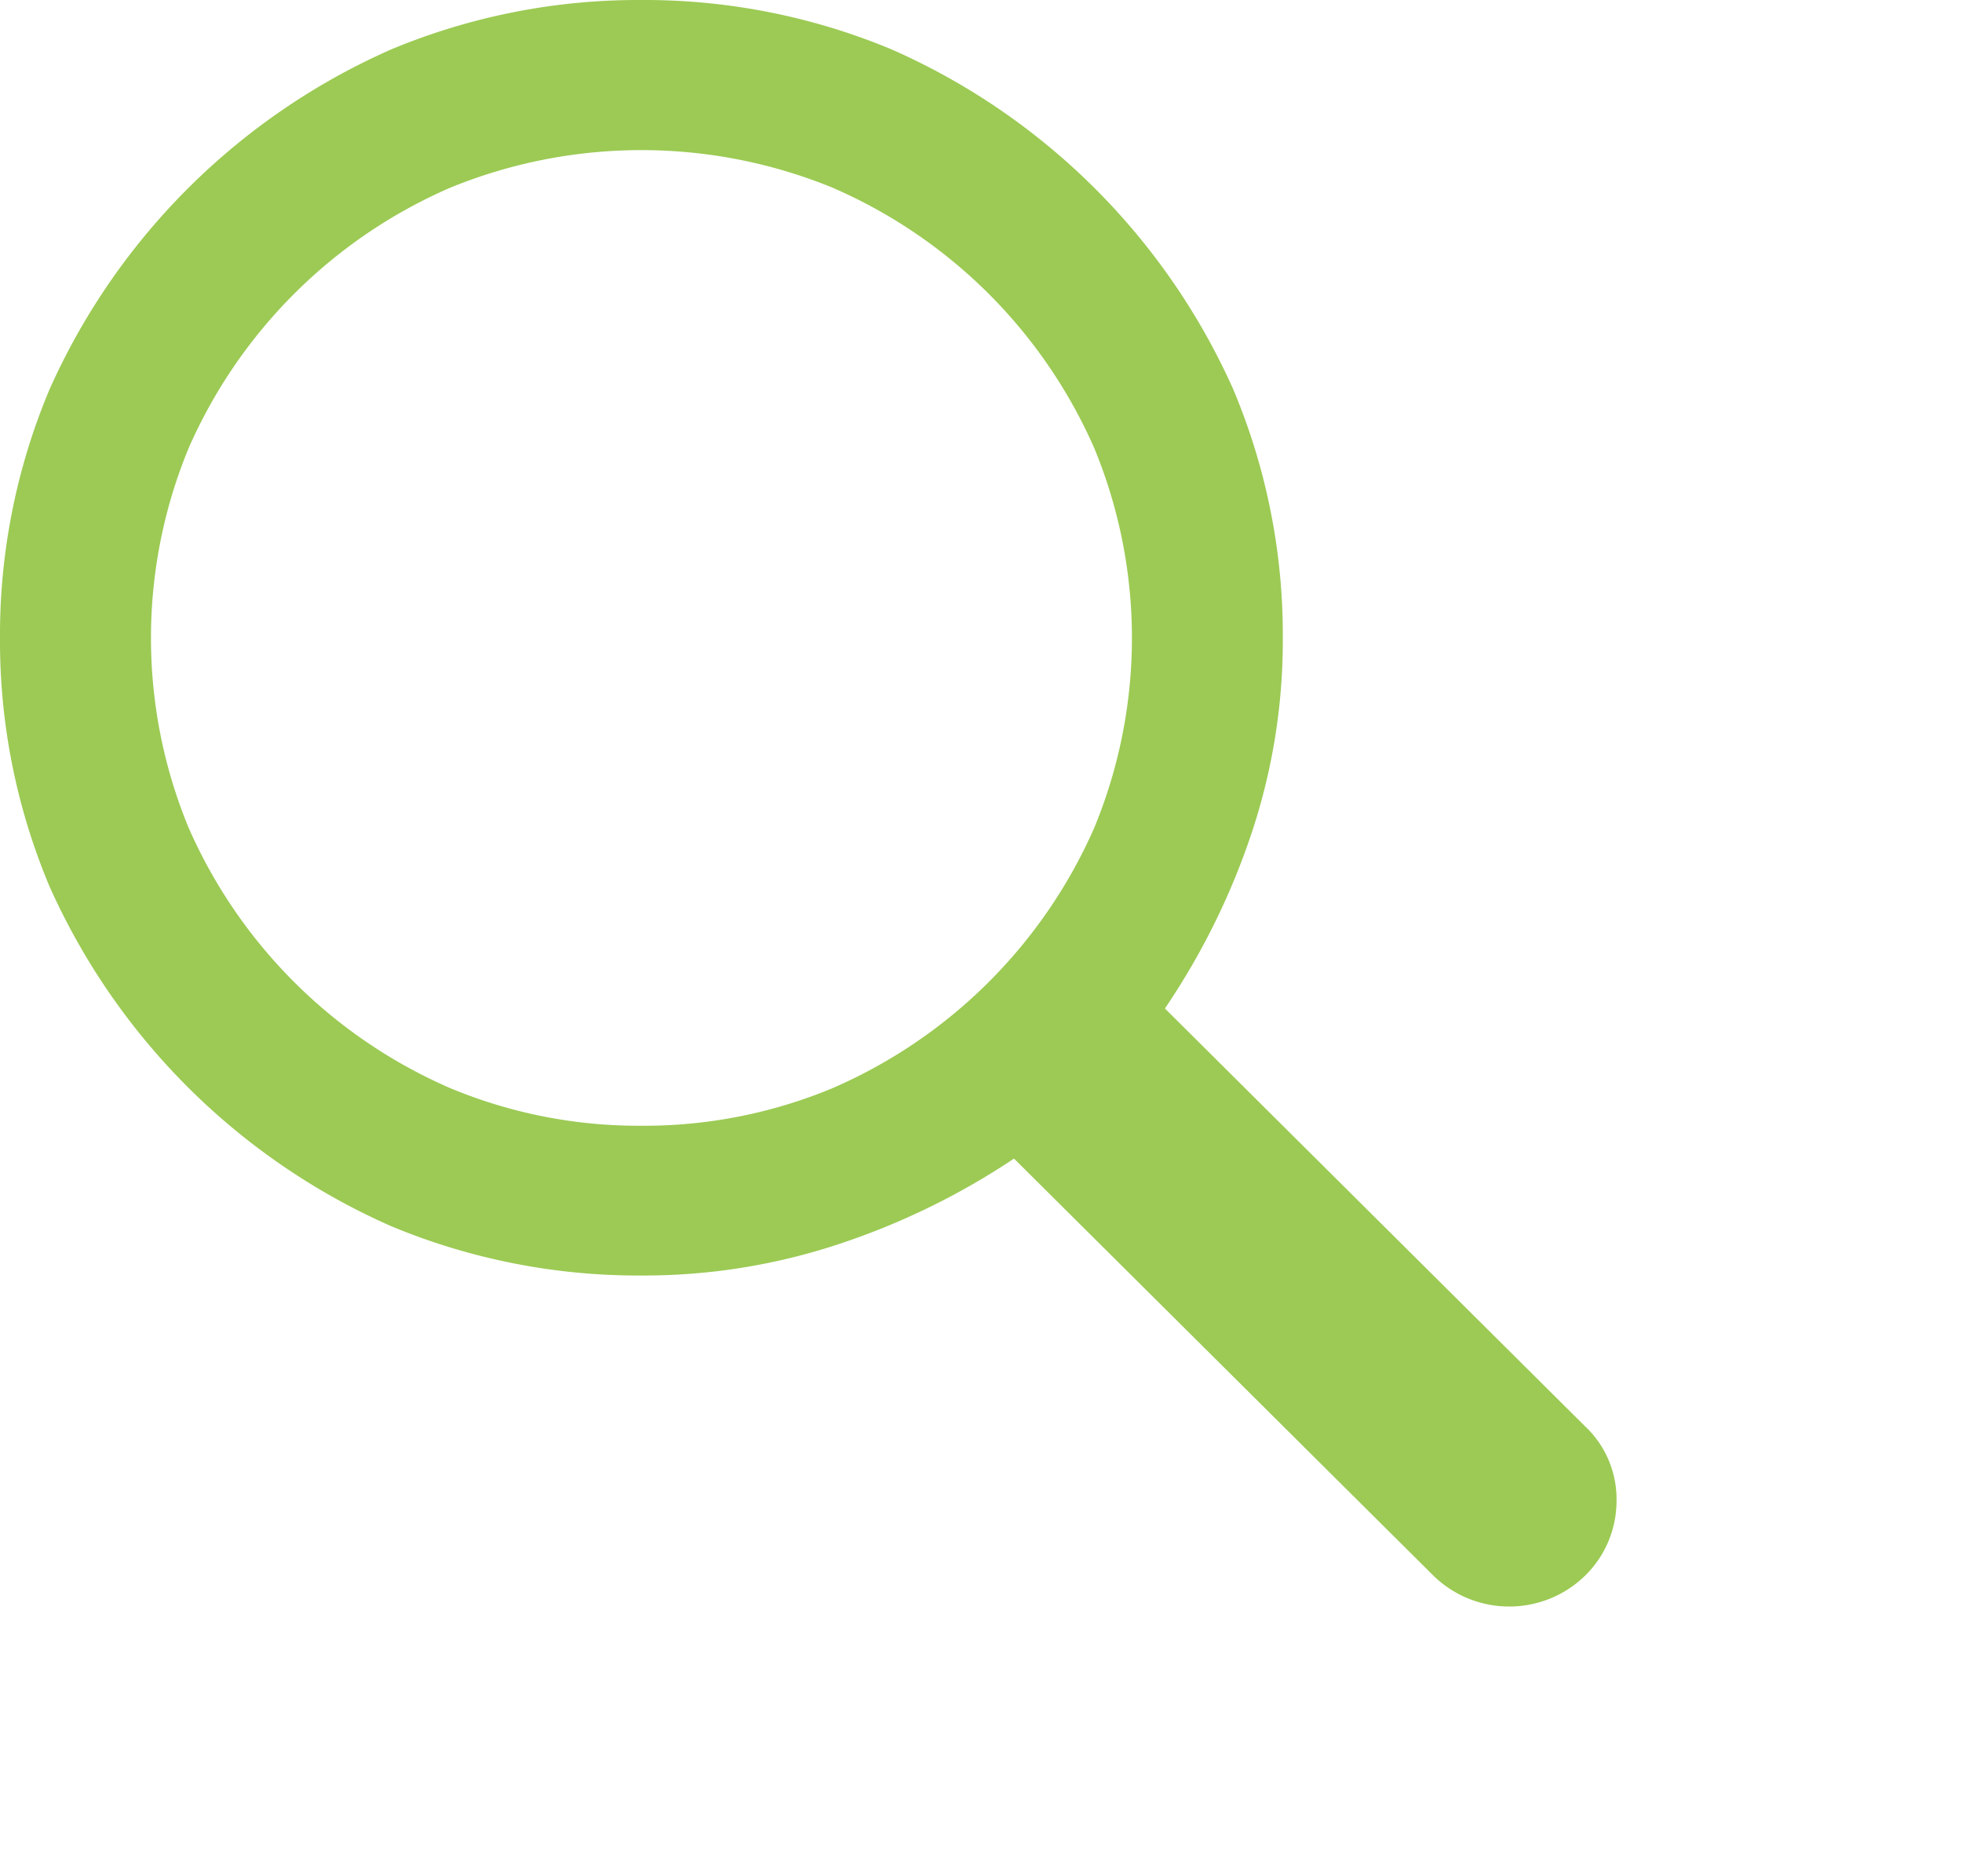 <svg xmlns="http://www.w3.org/2000/svg" width="23" height="22"><path id="search2" d="M11.887 13.585a8.478 8.478 0 01-2.046 1 7.247 7.247 0 01-2.322.371 7.524 7.524 0 01-2.93-.577 7.854 7.854 0 01-4.008-3.984A7.417 7.417 0 010 7.48a7.417 7.417 0 01.581-2.915A7.854 7.854 0 014.589.578 7.524 7.524 0 017.519 0a7.524 7.524 0 012.93.578 7.854 7.854 0 014.008 3.987 7.417 7.417 0 01.581 2.915 7.141 7.141 0 01-.373 2.31 8.4 8.4 0 01-1.009 2.035l4.921 4.895a1.175 1.175 0 01.373.894 1.226 1.226 0 01-.373.866 1.273 1.273 0 01-1.769 0zM7.519 13.2a5.737 5.737 0 002.239-.44 5.924 5.924 0 003.069-3.052 5.83 5.83 0 000-4.455A5.924 5.924 0 009.758 2.2a5.918 5.918 0 00-4.478 0 5.924 5.924 0 00-3.068 3.053 5.83 5.83 0 000 4.455A5.924 5.924 0 005.28 12.76a5.737 5.737 0 002.239.44zM23 22" fill="#9cca54"/></svg>